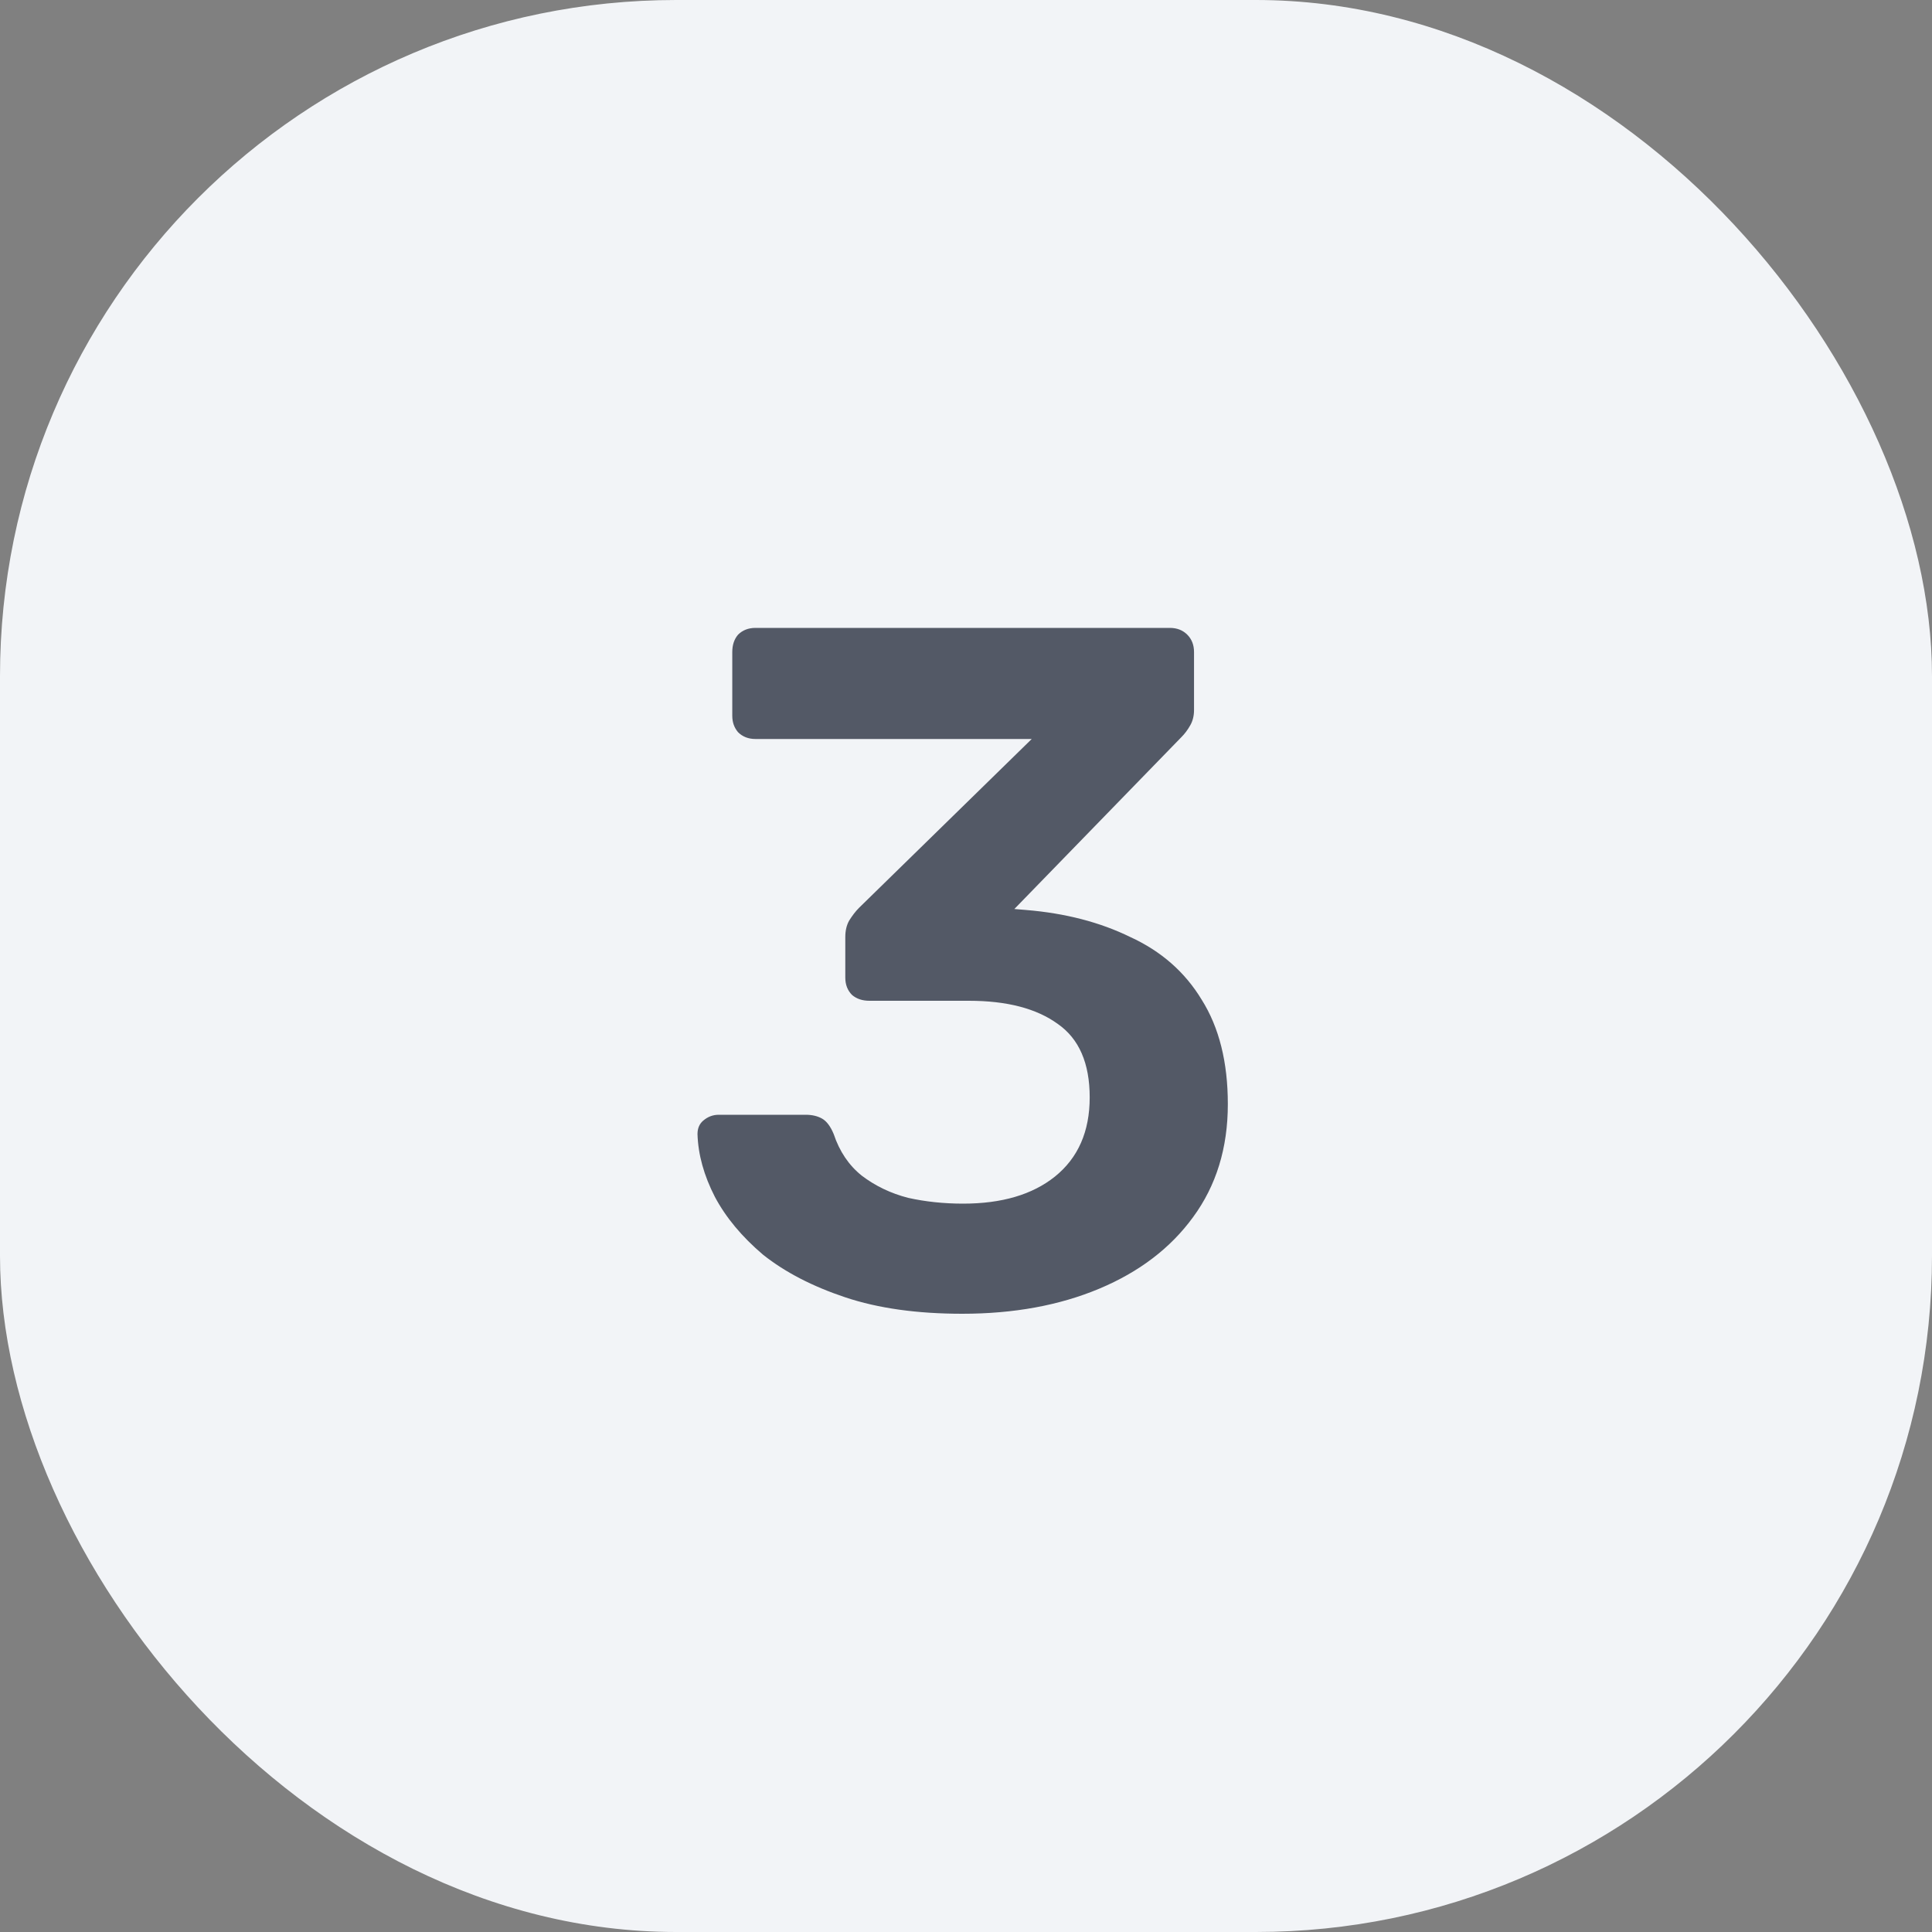 <svg width="40" height="40" viewBox="0 0 40 40" fill="none" xmlns="http://www.w3.org/2000/svg">
<rect x="0" y="0" width="40" height="40" fill="#808080" stroke="none"/>
<rect width="40" height="40" rx="14" fill="#F2F4F7"/>
<path d="M19.921 27.2C18.988 27.2 18.181 27.087 17.501 26.86C16.821 26.633 16.255 26.34 15.801 25.98C15.361 25.607 15.028 25.207 14.801 24.78C14.575 24.34 14.454 23.907 14.441 23.48C14.441 23.36 14.481 23.267 14.561 23.2C14.655 23.12 14.761 23.08 14.881 23.08H16.681C16.814 23.08 16.928 23.107 17.021 23.16C17.114 23.213 17.195 23.32 17.261 23.48C17.381 23.84 17.575 24.127 17.841 24.34C18.121 24.553 18.441 24.707 18.801 24.8C19.161 24.88 19.541 24.92 19.941 24.92C20.741 24.92 21.375 24.733 21.841 24.36C22.321 23.973 22.561 23.427 22.561 22.72C22.561 22.013 22.341 21.507 21.901 21.2C21.461 20.88 20.848 20.72 20.061 20.72H18.001C17.855 20.72 17.735 20.68 17.641 20.6C17.548 20.507 17.501 20.387 17.501 20.24V19.4C17.501 19.267 17.528 19.153 17.581 19.06C17.648 18.953 17.715 18.867 17.781 18.8L21.361 15.3H15.641C15.495 15.3 15.374 15.253 15.281 15.16C15.201 15.067 15.161 14.953 15.161 14.82V13.5C15.161 13.353 15.201 13.233 15.281 13.14C15.374 13.047 15.495 13 15.641 13H24.221C24.368 13 24.488 13.047 24.581 13.14C24.674 13.233 24.721 13.353 24.721 13.5V14.7C24.721 14.82 24.695 14.927 24.641 15.02C24.588 15.113 24.528 15.193 24.461 15.26L21.001 18.82L21.241 18.84C22.055 18.907 22.774 19.093 23.401 19.4C24.041 19.693 24.535 20.127 24.881 20.7C25.241 21.273 25.421 21.993 25.421 22.86C25.421 23.767 25.181 24.547 24.701 25.2C24.235 25.84 23.588 26.333 22.761 26.68C21.934 27.027 20.988 27.2 19.921 27.2Z" fill="#101828" fill-opacity="0.7"/>
</svg>
